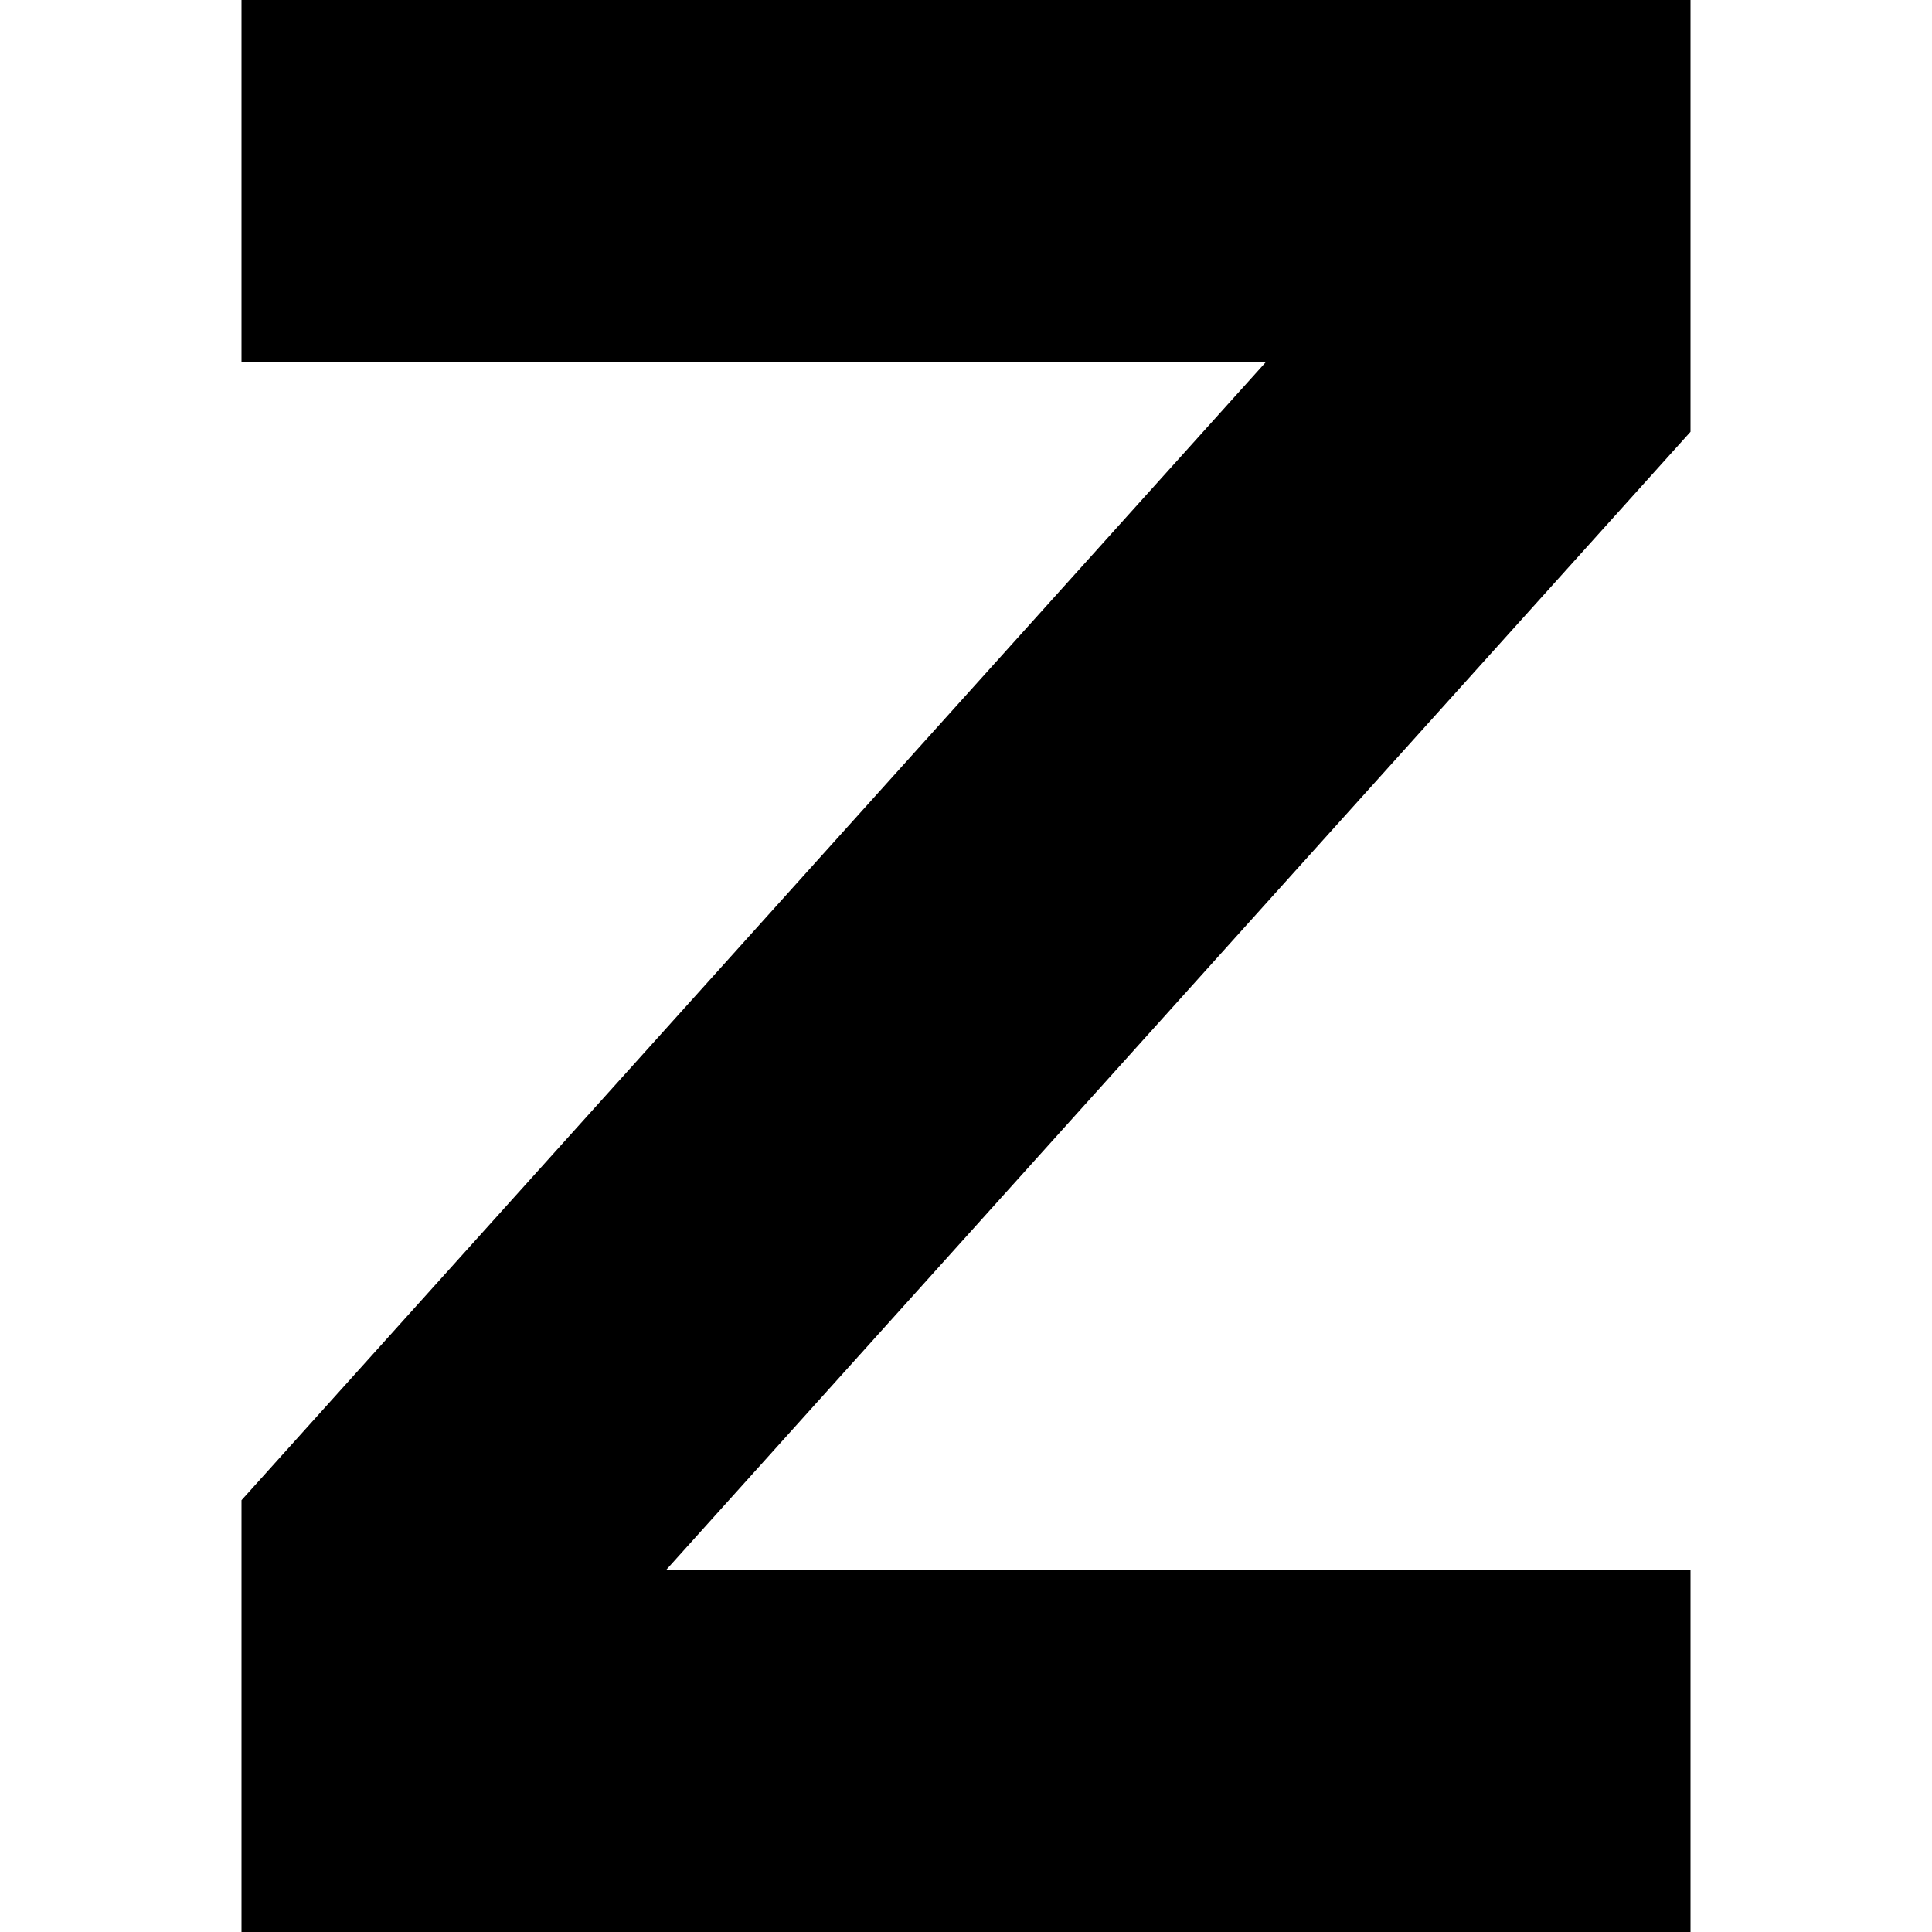 <?xml version="1.0" encoding="utf-8"?><!-- Uploaded to: SVG Repo, www.svgrepo.com, Generator: SVG Repo Mixer Tools -->
<svg width="800px" height="800px" viewBox="0 0 16 16" fill="none" xmlns="http://www.w3.org/2000/svg">
<path d="M2 16L2 12.424L10.482 3L2 3L2 5.24537e-07L14 0V3.576L5.518 13H14V16H2Z" fill="#000000"/>
</svg>